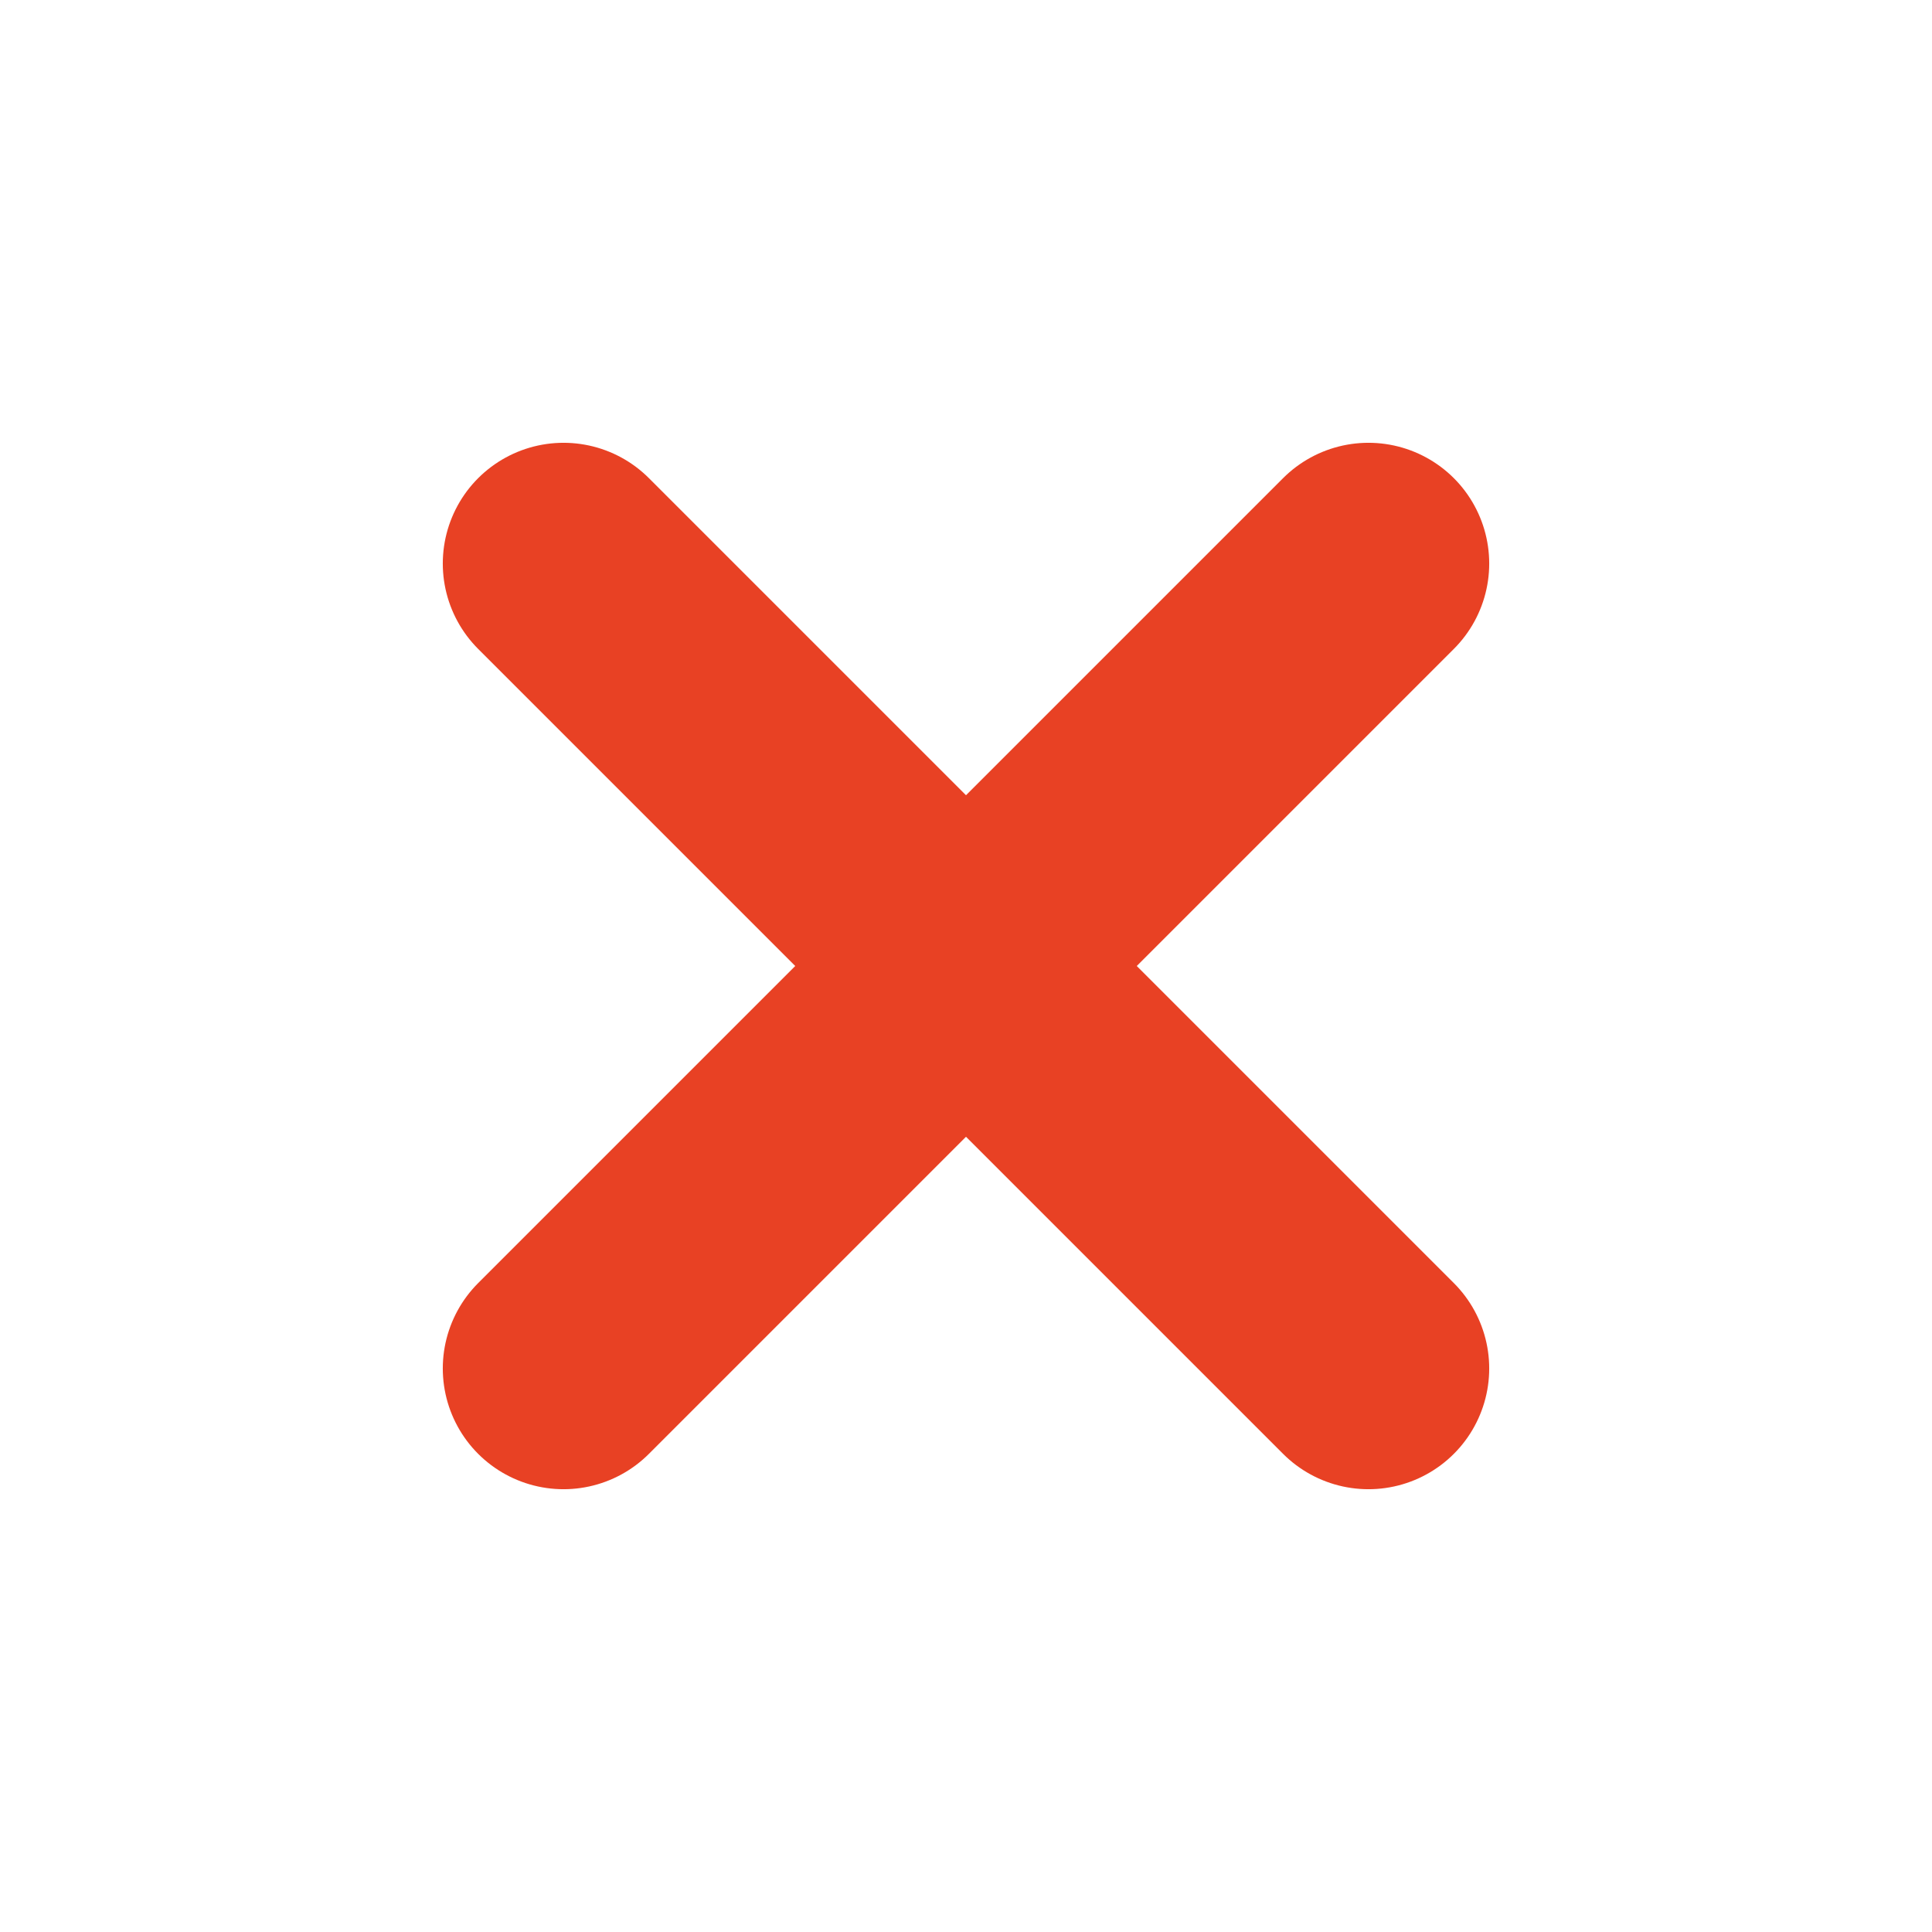 <svg width="16" height="16" viewBox="0 0 16 16" fill="none" xmlns="http://www.w3.org/2000/svg">
<path d="M11.333 4.667L4.667 11.333" stroke="#E84124" stroke-width="2" stroke-linecap="round" stroke-linejoin="round"/>
<path d="M4.667 4.667L11.333 11.333" stroke="#E84124" stroke-width="2" stroke-linecap="round" stroke-linejoin="round"/>
</svg>
